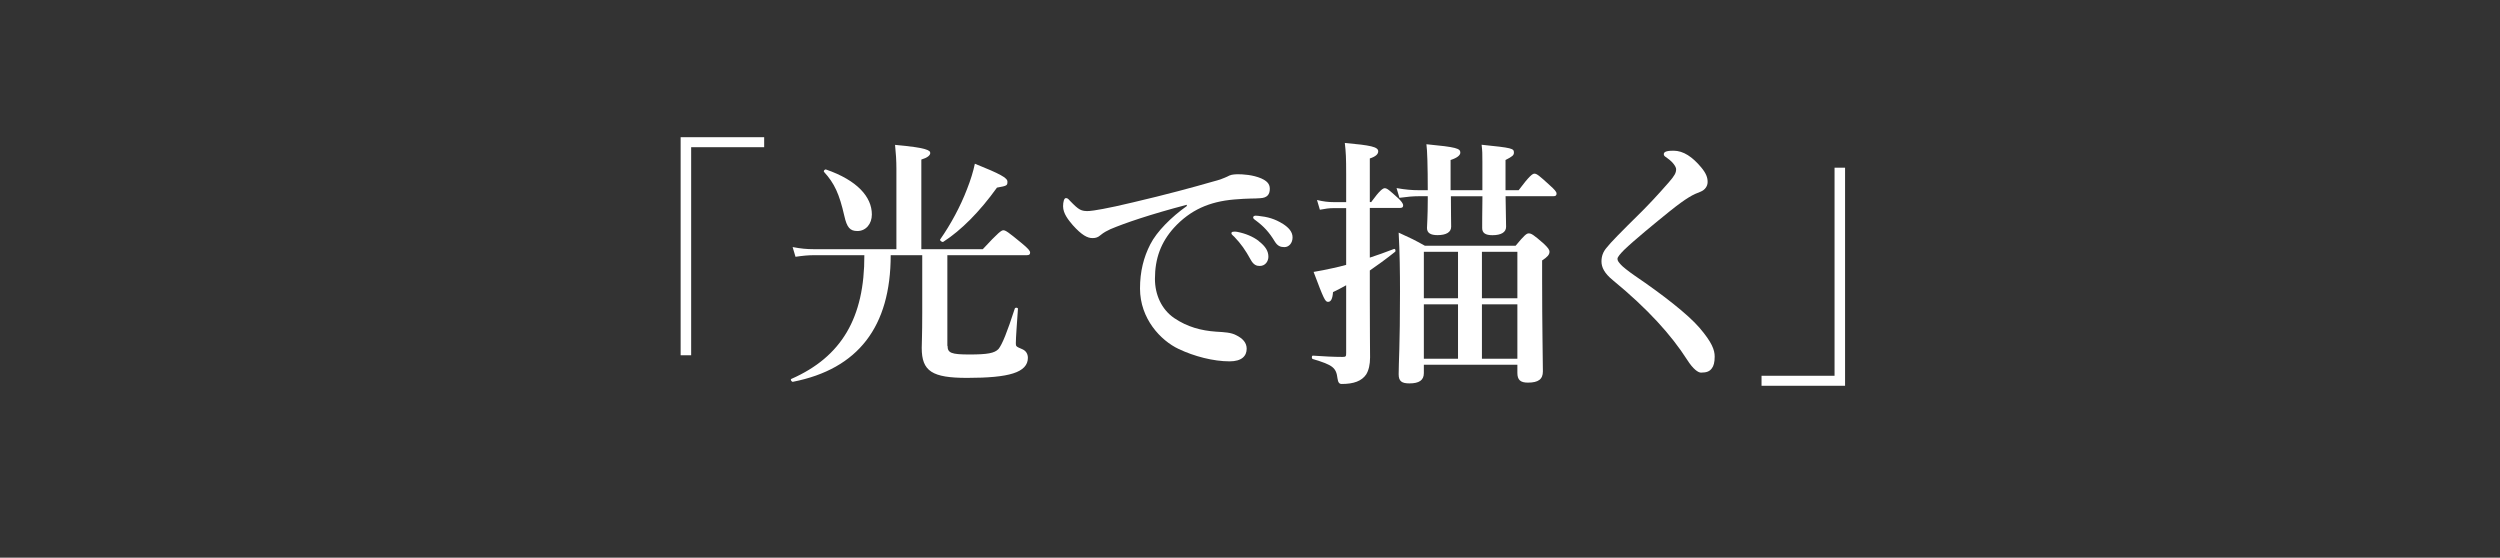 <?xml version="1.0" encoding="UTF-8"?><svg id="_レイヤー_2" xmlns="http://www.w3.org/2000/svg" viewBox="0 0 390 87"><rect x="0" y="0" width="390" height="87" fill="#333333" stroke="none"/><defs><style>.cls-1{fill:none;}.cls-1,.cls-2{stroke-width:0px;}.cls-2{fill:#fff;}</style></defs><g id="txt"><path class="cls-2" d="m119.21,22.96h-11.39v32.46h-1.64V21.4h13.03v1.56Z"/><path class="cls-2" d="m147.82,53.95c0,1.11.57,1.35,3.4,1.35s3.93-.2,4.55-.86c.57-.7,1.35-2.62,2.54-6.31.08-.2.49-.16.49.04-.12,1.8-.33,4.51-.33,5.37,0,.49.04.53,1.02.94.57.25.86.74.86,1.35,0,1.11-.74,1.93-2.3,2.42-1.52.49-3.89.7-7.17.7-5.45,0-7.09-1.02-7.09-4.67,0-.9.08-1.76.08-5.49v-8.98h-4.92c0,11.15-5.08,17.75-15.25,19.75-.21.04-.45-.37-.25-.45,7.83-3.44,11.43-9.55,11.39-19.3h-7.87c-.86,0-1.72.08-2.87.25l-.45-1.52c1.27.25,2.25.33,3.2.33h12.99v-12.54c0-1.27-.08-2.5-.21-3.73,5,.45,5.49.86,5.49,1.27,0,.37-.45.74-1.39,1.02v13.98h9.59c2.42-2.62,2.91-2.95,3.2-2.95.37,0,.82.33,2.91,2.05.94.78,1.27,1.15,1.27,1.43s-.12.41-.53.41h-12.38v14.14Zm-14.06-17.91c-1.15,0-1.64-.53-2.05-2.38-.78-3.4-1.52-5.04-3.16-6.84-.12-.16.12-.45.33-.37,4.84,1.68,7.13,4.26,7.13,7.01,0,1.48-.94,2.58-2.25,2.58Zm21.76-6.76c-2.71,3.77-5.57,6.64-8.36,8.44-.16.12-.62-.21-.49-.37,1.64-2.34,3.16-5.16,4.18-7.83.57-1.43.98-2.79,1.23-3.98,3.98,1.6,5.08,2.21,5.08,2.79,0,.61-.04.66-1.64.94Z"/><path class="cls-2" d="m185.16,31.94c-5.78,1.52-9.71,2.87-11.93,3.81-.53.25-1.02.49-1.56.94-.37.33-.74.45-1.19.45-.82.04-1.76-.49-3.12-2.01-.66-.78-1.52-1.8-1.52-2.95,0-.66.16-1.27.41-1.27.16,0,.29-.04.66.41,1.43,1.48,1.76,1.64,2.99,1.6.62-.04,2.79-.37,6.84-1.35,5.25-1.23,9.34-2.34,12.46-3.24,1.02-.25,1.8-.57,2.25-.78.53-.29.78-.33,1.56-.37.9,0,2.42.08,3.77.66.7.33,1.31.74,1.31,1.6s-.37,1.43-1.52,1.48c-.86.08-1.76,0-4.06.2-3.81.33-6.8,1.6-9.39,4.43-2.01,2.25-2.95,4.75-2.95,7.95,0,2.46,1.02,4.75,2.99,6.11,2.05,1.39,4.22,1.97,6.56,2.13,1.31.08,2.34.12,3.16.57.98.49,1.6,1.15,1.6,2.09,0,1.11-.74,1.97-2.66,1.97-2.54,0-5.53-.78-7.95-1.93-2.79-1.31-6.03-4.71-6.03-9.43,0-2.66.57-4.88,1.6-6.89,1.02-2.01,3.28-4.26,5.7-5.98v-.2Zm11.19,5.66c1.11.86,1.52,1.6,1.52,2.46,0,.66-.45,1.43-1.35,1.43-.45,0-.94-.12-1.39-.94-.86-1.56-1.52-2.5-2.58-3.61-.16-.16-.45-.37-.45-.53s.08-.21.2-.25c.16-.04.53-.04.66,0,1.31.25,2.5.74,3.4,1.43Zm3.81-2.66c.82.53,1.48,1.19,1.48,2.09s-.57,1.52-1.27,1.52c-.61,0-1.07-.16-1.52-.9-.86-1.43-1.72-2.34-2.87-3.2-.16-.12-.49-.33-.49-.49,0-.12.04-.2.12-.25.16-.08.33-.08.66-.04,1.48.16,2.58.45,3.89,1.27Z"/><path class="cls-2" d="m213.93,31.49c1.31-1.8,1.8-2.13,2.09-2.13.37,0,.74.33,2.05,1.52.49.45.82.86.82,1.15s-.12.41-.53.41h-4.67v7.75c1.15-.37,2.38-.82,3.77-1.35.21-.08.33.33.16.45-1.43,1.15-2.75,2.09-3.93,2.91v4.34c0,5.7.04,7.25.04,9.22,0,1.11-.21,2.01-.61,2.66-.7,1.02-1.93,1.48-3.81,1.48-.41,0-.57-.25-.66-.86-.21-1.68-.7-2.09-3.85-3.03-.21-.04-.21-.53,0-.53,1.72.12,3.32.2,4.63.2.53,0,.57-.08.57-.61v-10.57c-.66.37-1.35.74-2.05,1.07-.08,1.07-.33,1.52-.78,1.52s-.66-.45-2.25-4.67c1.02-.16,1.97-.37,2.91-.57.74-.16,1.48-.33,2.17-.53v-8.85h-1.97c-.66,0-1.27.08-2.13.25l-.45-1.52c1.03.25,1.8.33,2.58.33h1.97v-4.39c0-2.54-.04-3.36-.21-4.84,4.06.37,5.21.61,5.21,1.31,0,.45-.41.82-1.31,1.11v6.8h.25Zm20.94-.86c.04,2.42.08,4.06.08,4.75,0,.86-.78,1.31-2.13,1.31-1.07,0-1.6-.33-1.6-1.11,0-.66,0-2.21.04-4.96h-4.92c0,2.42.04,4.06.04,4.75,0,.86-.78,1.31-2.13,1.31-1.07,0-1.64-.33-1.64-1.11,0-.41.12-1.76.12-4.43v-.53h-1.39c-.9,0-1.8.08-3.03.25l-.45-1.52c1.39.25,2.42.33,3.48.33h1.39c0-3.73-.08-6.27-.21-7.17,4.71.45,5.29.66,5.29,1.31,0,.41-.49.82-1.52,1.15v4.71h4.96v-4.43c0-1.31,0-1.64-.12-2.66,4.79.49,5.04.57,5.04,1.23,0,.41-.25.61-1.31,1.15v4.71h2.05c1.68-2.25,2.17-2.58,2.46-2.58.37,0,.78.33,2.38,1.8.74.66,1.07,1.02,1.07,1.31s-.12.41-.53.41h-7.42Zm-12.75,27.58c0,1.11-.74,1.6-2.25,1.6-1.19,0-1.68-.33-1.68-1.43,0-1.89.21-4.3.21-12.91,0-3.03-.04-6.11-.21-9.18,2.05.94,2.34,1.07,4.1,2.05h14.14c1.39-1.68,1.72-1.93,2.05-1.93.41,0,.74.2,2.3,1.56.7.66.94.98.94,1.31,0,.45-.33.82-1.15,1.35v2.87c0,7.54.12,12.71.12,14.43,0,1.23-.7,1.76-2.34,1.76-1.15,0-1.64-.41-1.64-1.52v-1.27h-14.59v1.31Zm5.33-11.68v-7.25h-5.33v7.25h5.33Zm-5.33,9.43h5.33v-8.48h-5.33v8.48Zm14.59-16.68h-5.53v7.25h5.53v-7.25Zm0,8.2h-5.53v8.48h5.53v-8.48Z"/><path class="cls-2" d="m261.48,26.45c0-.25-.12-.53-.45-.94-.29-.37-.78-.74-1.11-.98-.21-.12-.37-.25-.37-.49,0-.45.74-.53,1.52-.53,1.56,0,2.95.98,4.3,2.58.82.98,1.02,1.64,1.02,2.3,0,.61-.37,1.23-1.11,1.52-1.11.41-2.13.9-4.88,3.11-2.13,1.72-5.49,4.47-7.05,5.98-.57.57-1.02,1.11-1.02,1.35,0,.41.25.61.53.94.2.25,1.15,1.02,2.17,1.72,4.34,2.95,8.28,6.02,10.08,8.11,1.97,2.3,2.38,3.48,2.38,4.51,0,.9-.16,1.48-.45,1.84-.33.45-.78.66-1.68.66-.45,0-1.23-.53-2.17-2.01-2.46-3.85-6.15-7.95-11.6-12.42-1.31-1.07-1.76-2.01-1.76-2.91,0-.82.25-1.52.82-2.17.57-.74,2.09-2.3,5.45-5.61,1.07-1.07,2.5-2.58,4.22-4.55.94-1.07,1.15-1.52,1.15-2.01Z"/><path class="cls-2" d="m274.8,58.62h11.39V26.16h1.64v34.02h-13.03v-1.56Z"/><rect class="cls-1" width="390" height="87"/></g></svg>